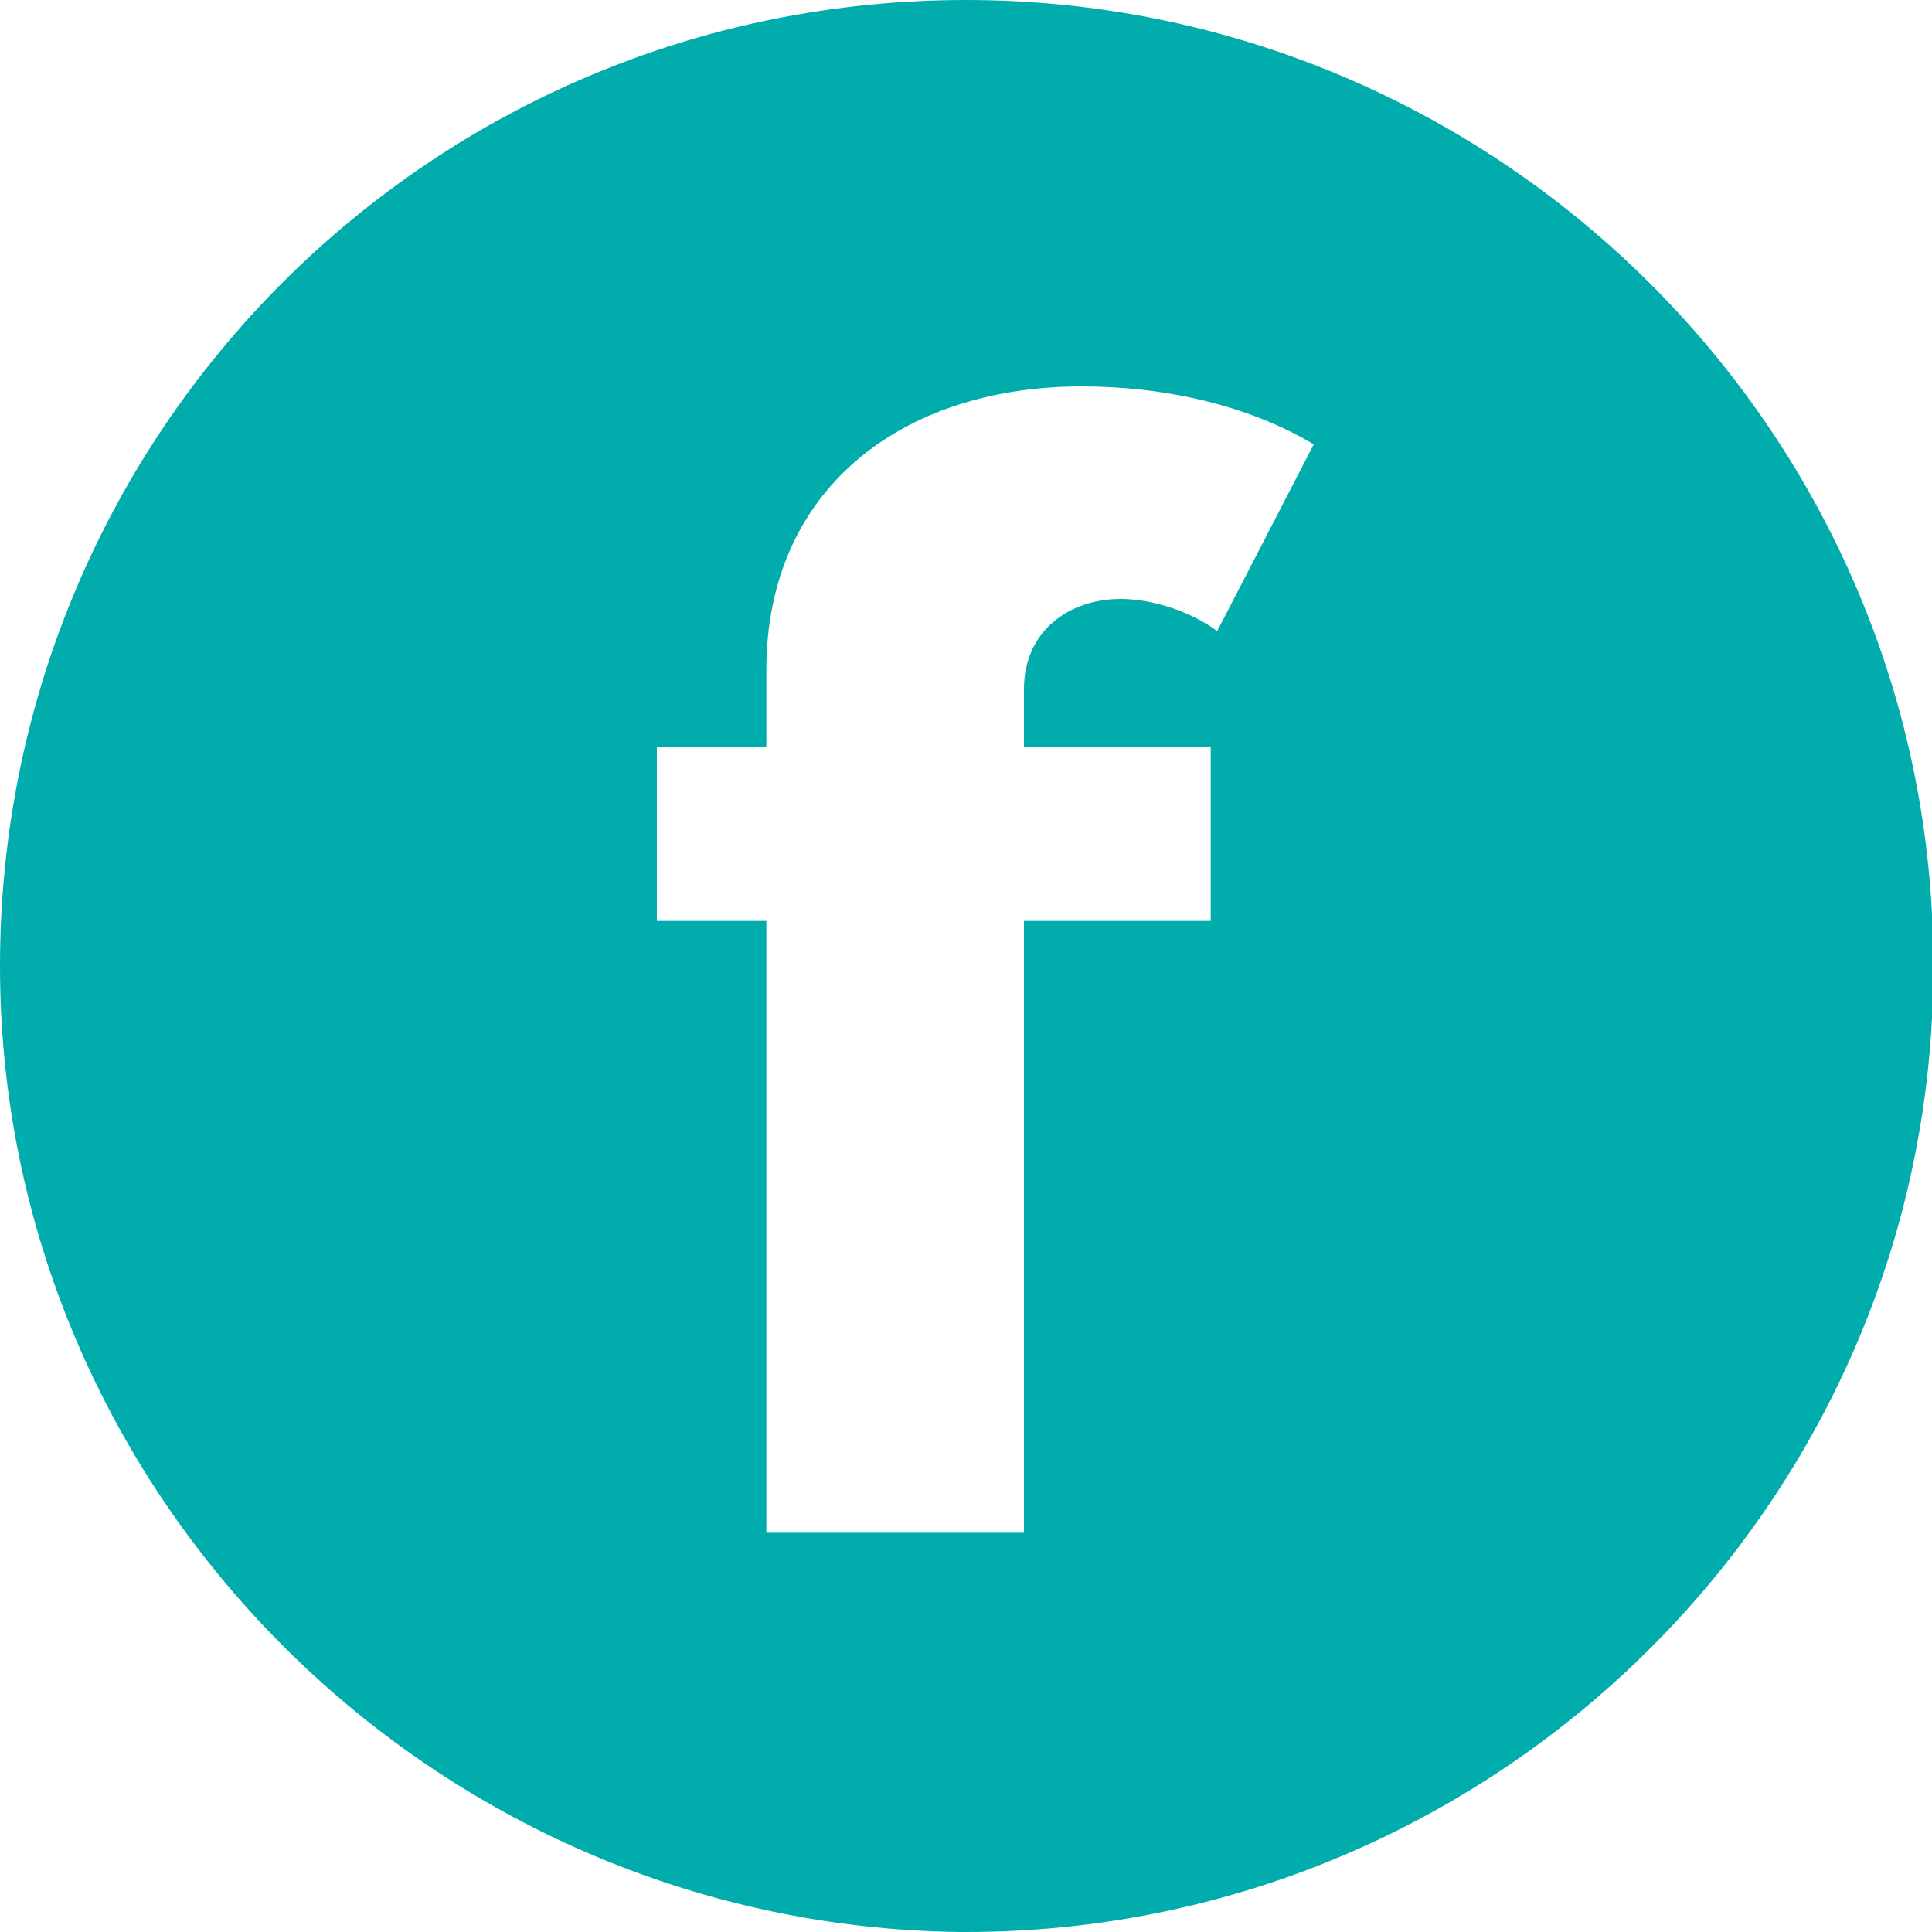 <?xml version="1.0" encoding="utf-8"?>
<!-- Generator: Adobe Illustrator 22.1.0, SVG Export Plug-In . SVG Version: 6.00 Build 0)  -->
<svg version="1.1" id="Warstwa_1" xmlns="http://www.w3.org/2000/svg" xmlns:xlink="http://www.w3.org/1999/xlink" x="0px" y="0px"
	 viewBox="0 0 30 30" style="enable-background:new 0 0 30 30;" xml:space="preserve">
<style type="text/css">
	.st0{fill:#00ACAC;}
</style>
<path class="st0" d="M30,14.2C29.6,6.3,23,0,15,0C6.7,0,0,6.7,0,15c0,8.2,6.7,14.9,14.9,15c0,0,0.1,0,0.1,0c8,0,14.6-6.3,15-14.2
	c0-0.3,0-0.5,0-0.8C30,14.7,30,14.5,30,14.2z M18.9,9.8c-0.4-0.3-1-0.5-1.5-0.5c-0.8,0-1.5,0.5-1.5,1.4v0.9h2.9v2.7h-2.9v9.5h-4
	v-9.5h-1.7v-2.7h1.7v-1.2C11.9,7.6,14,6,16.8,6c1.3,0,2.6,0.3,3.6,0.9L18.9,9.8z"/>
</svg>
